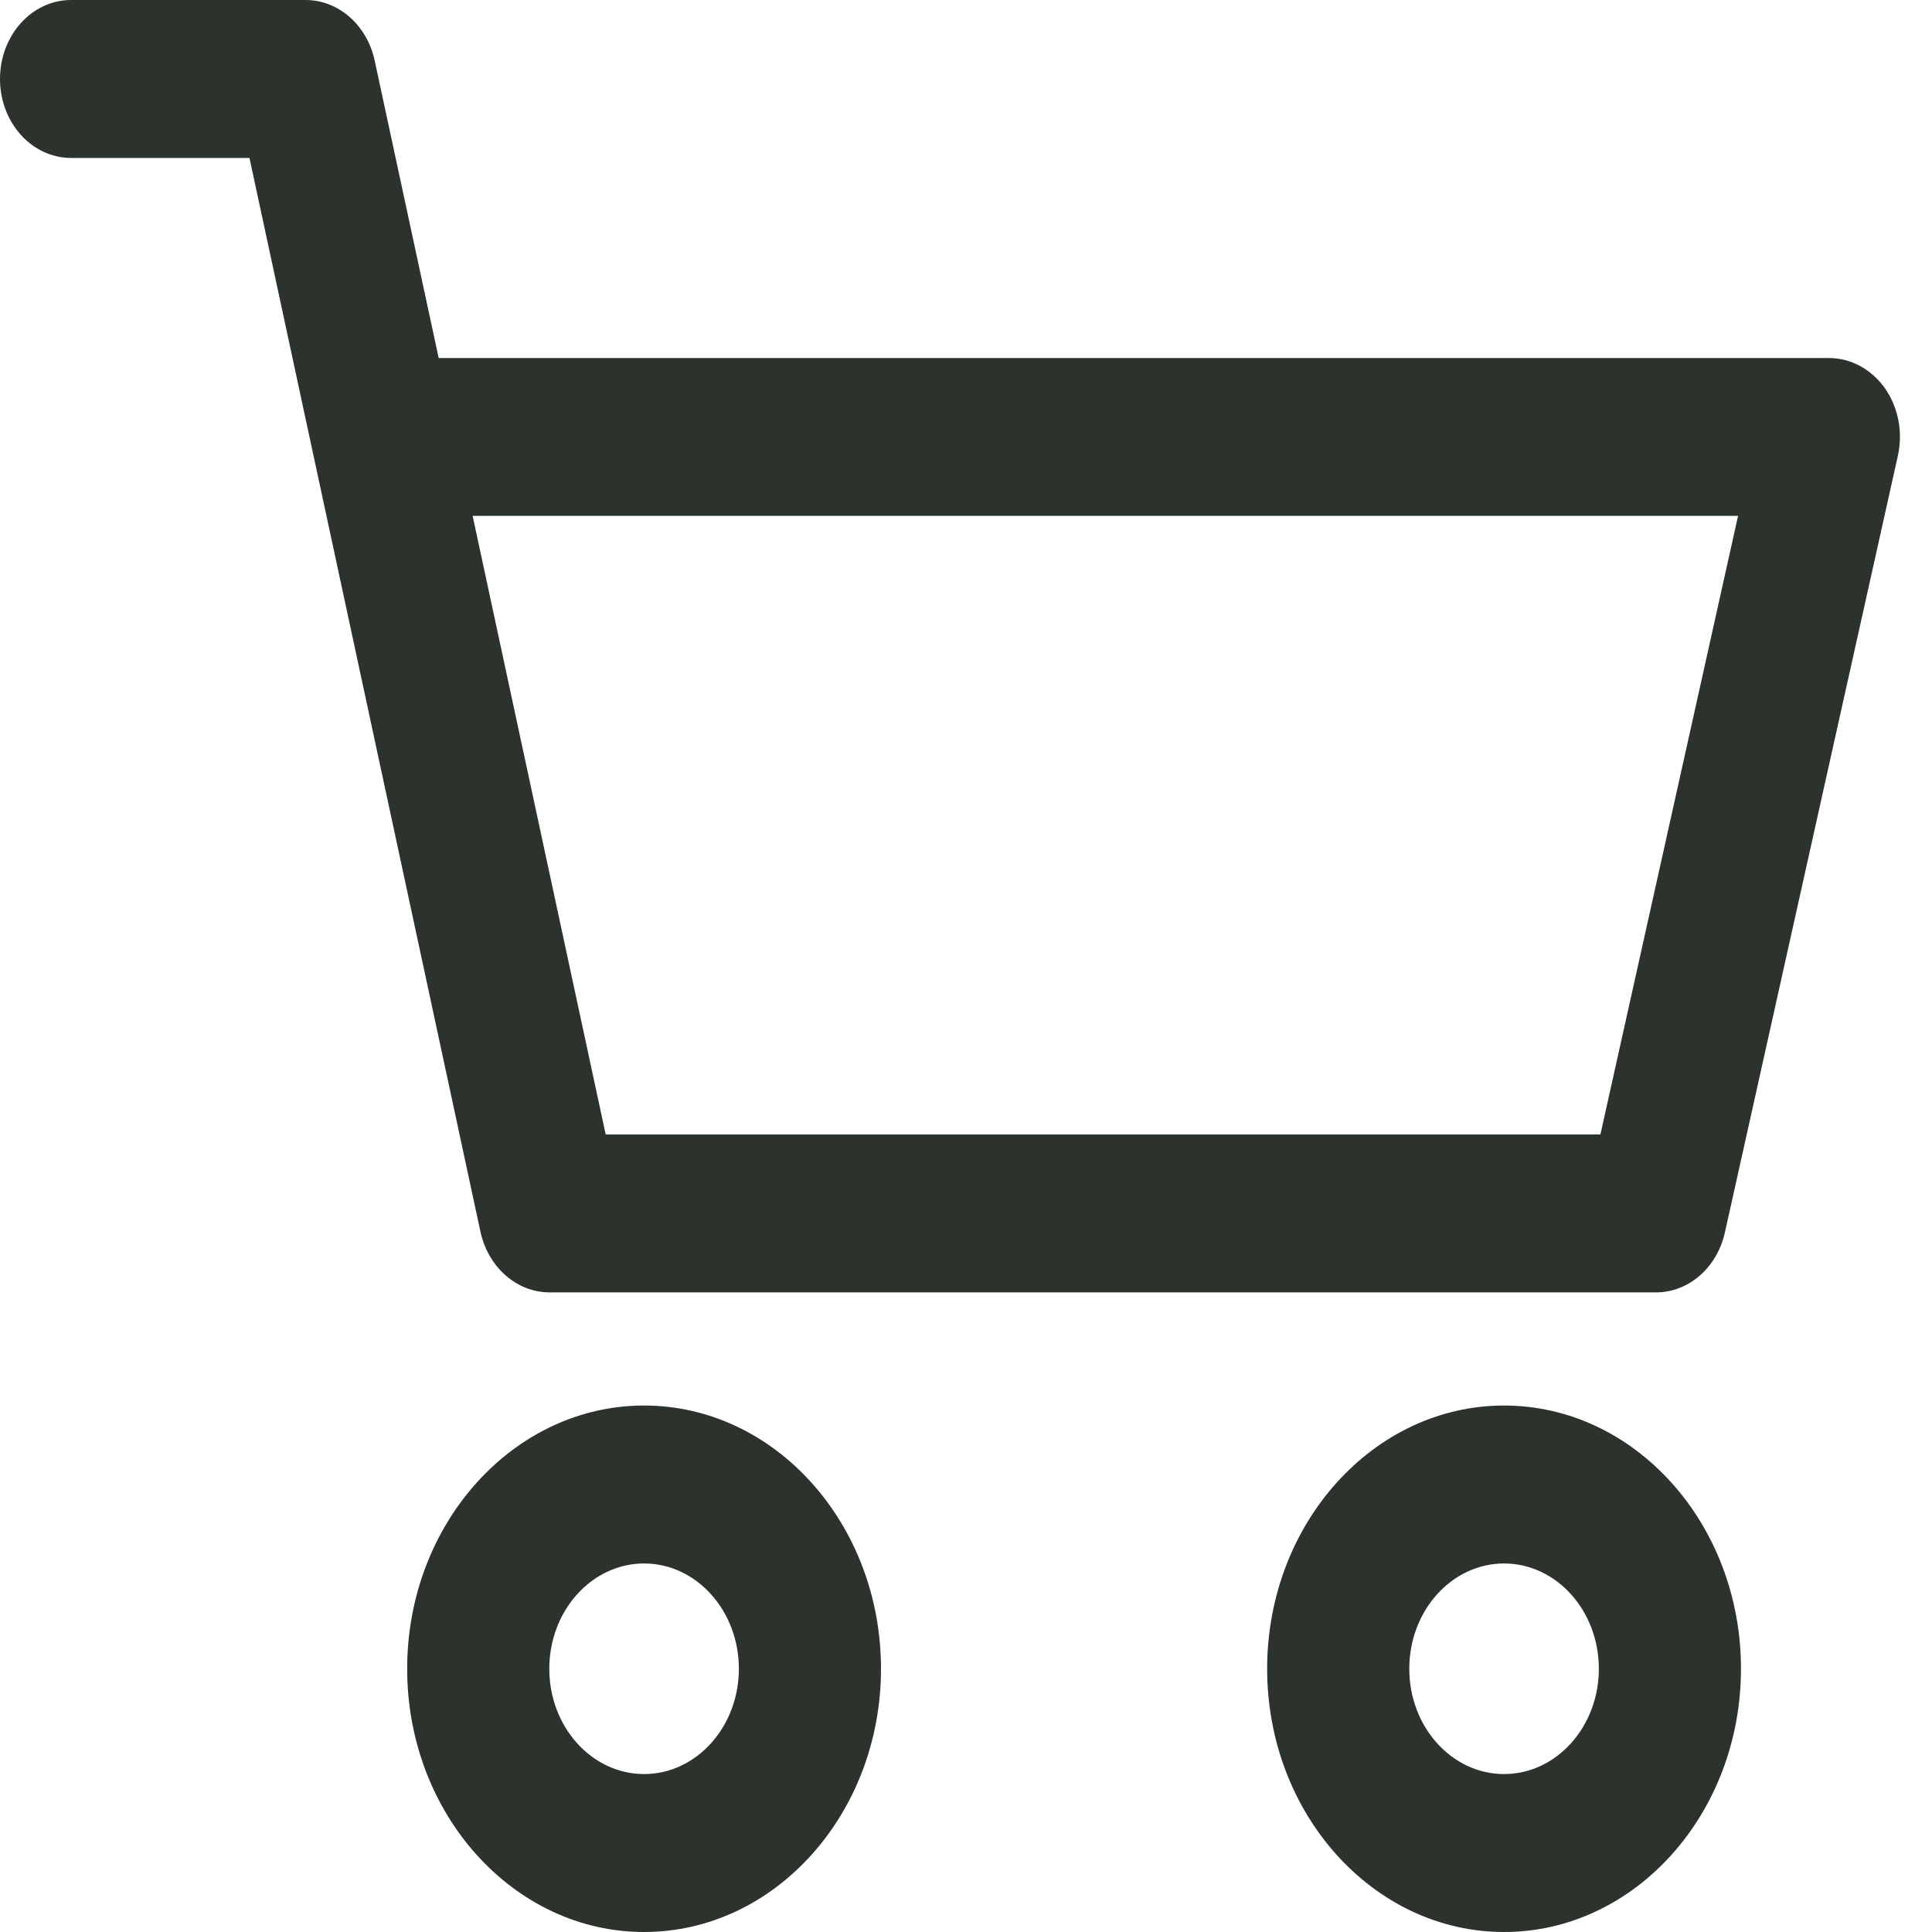 <svg width="16" height="16" viewBox="0 0 16 16" fill="none" xmlns="http://www.w3.org/2000/svg">
<g clip-path="url(#clip0_821_8)">
<path d="M12.456 11.64C11.374 11.64 10.494 12.618 10.494 13.82C10.494 15.022 11.374 16 12.456 16C13.538 16 14.418 15.022 14.418 13.82C14.418 12.618 13.538 11.64 12.456 11.64ZM12.456 14.692C12.023 14.692 11.671 14.301 11.671 13.82C11.671 13.339 12.023 12.948 12.456 12.948C12.889 12.948 13.241 13.339 13.241 13.82C13.241 14.301 12.889 14.692 12.456 14.692Z" fill="#2C322C"/>
<path d="M15.61 3.215C15.498 3.057 15.327 2.965 15.146 2.965H3.633L3.103 0.502C3.04 0.208 2.803 2.98652e-09 2.531 2.98652e-09H0.589C0.263 -3.41424e-05 0 0.293 0 0.654C0 1.015 0.263 1.308 0.589 1.308H2.066L3.979 10.201C4.043 10.495 4.279 10.703 4.552 10.703H13.714C13.985 10.703 14.22 10.498 14.285 10.206L15.717 3.776C15.761 3.58 15.721 3.374 15.61 3.215ZM13.254 9.395H5.016L3.914 4.272H14.394L13.254 9.395Z" fill="#2C322C"/>
<path d="M5.334 11.64C4.252 11.64 3.372 12.618 3.372 13.82C3.372 15.022 4.252 16 5.334 16C6.416 16 7.296 15.022 7.296 13.82C7.296 12.618 6.416 11.64 5.334 11.64ZM5.334 14.692C4.901 14.692 4.549 14.301 4.549 13.82C4.549 13.339 4.901 12.948 5.334 12.948C5.767 12.948 6.119 13.339 6.119 13.82C6.119 14.301 5.767 14.692 5.334 14.692Z" fill="#2C322C"/>
</g>
<defs>
<clipPath id="clip0_821_8">
<rect width="16" height="16" fill="white"/>
</clipPath>
</defs>
</svg>
